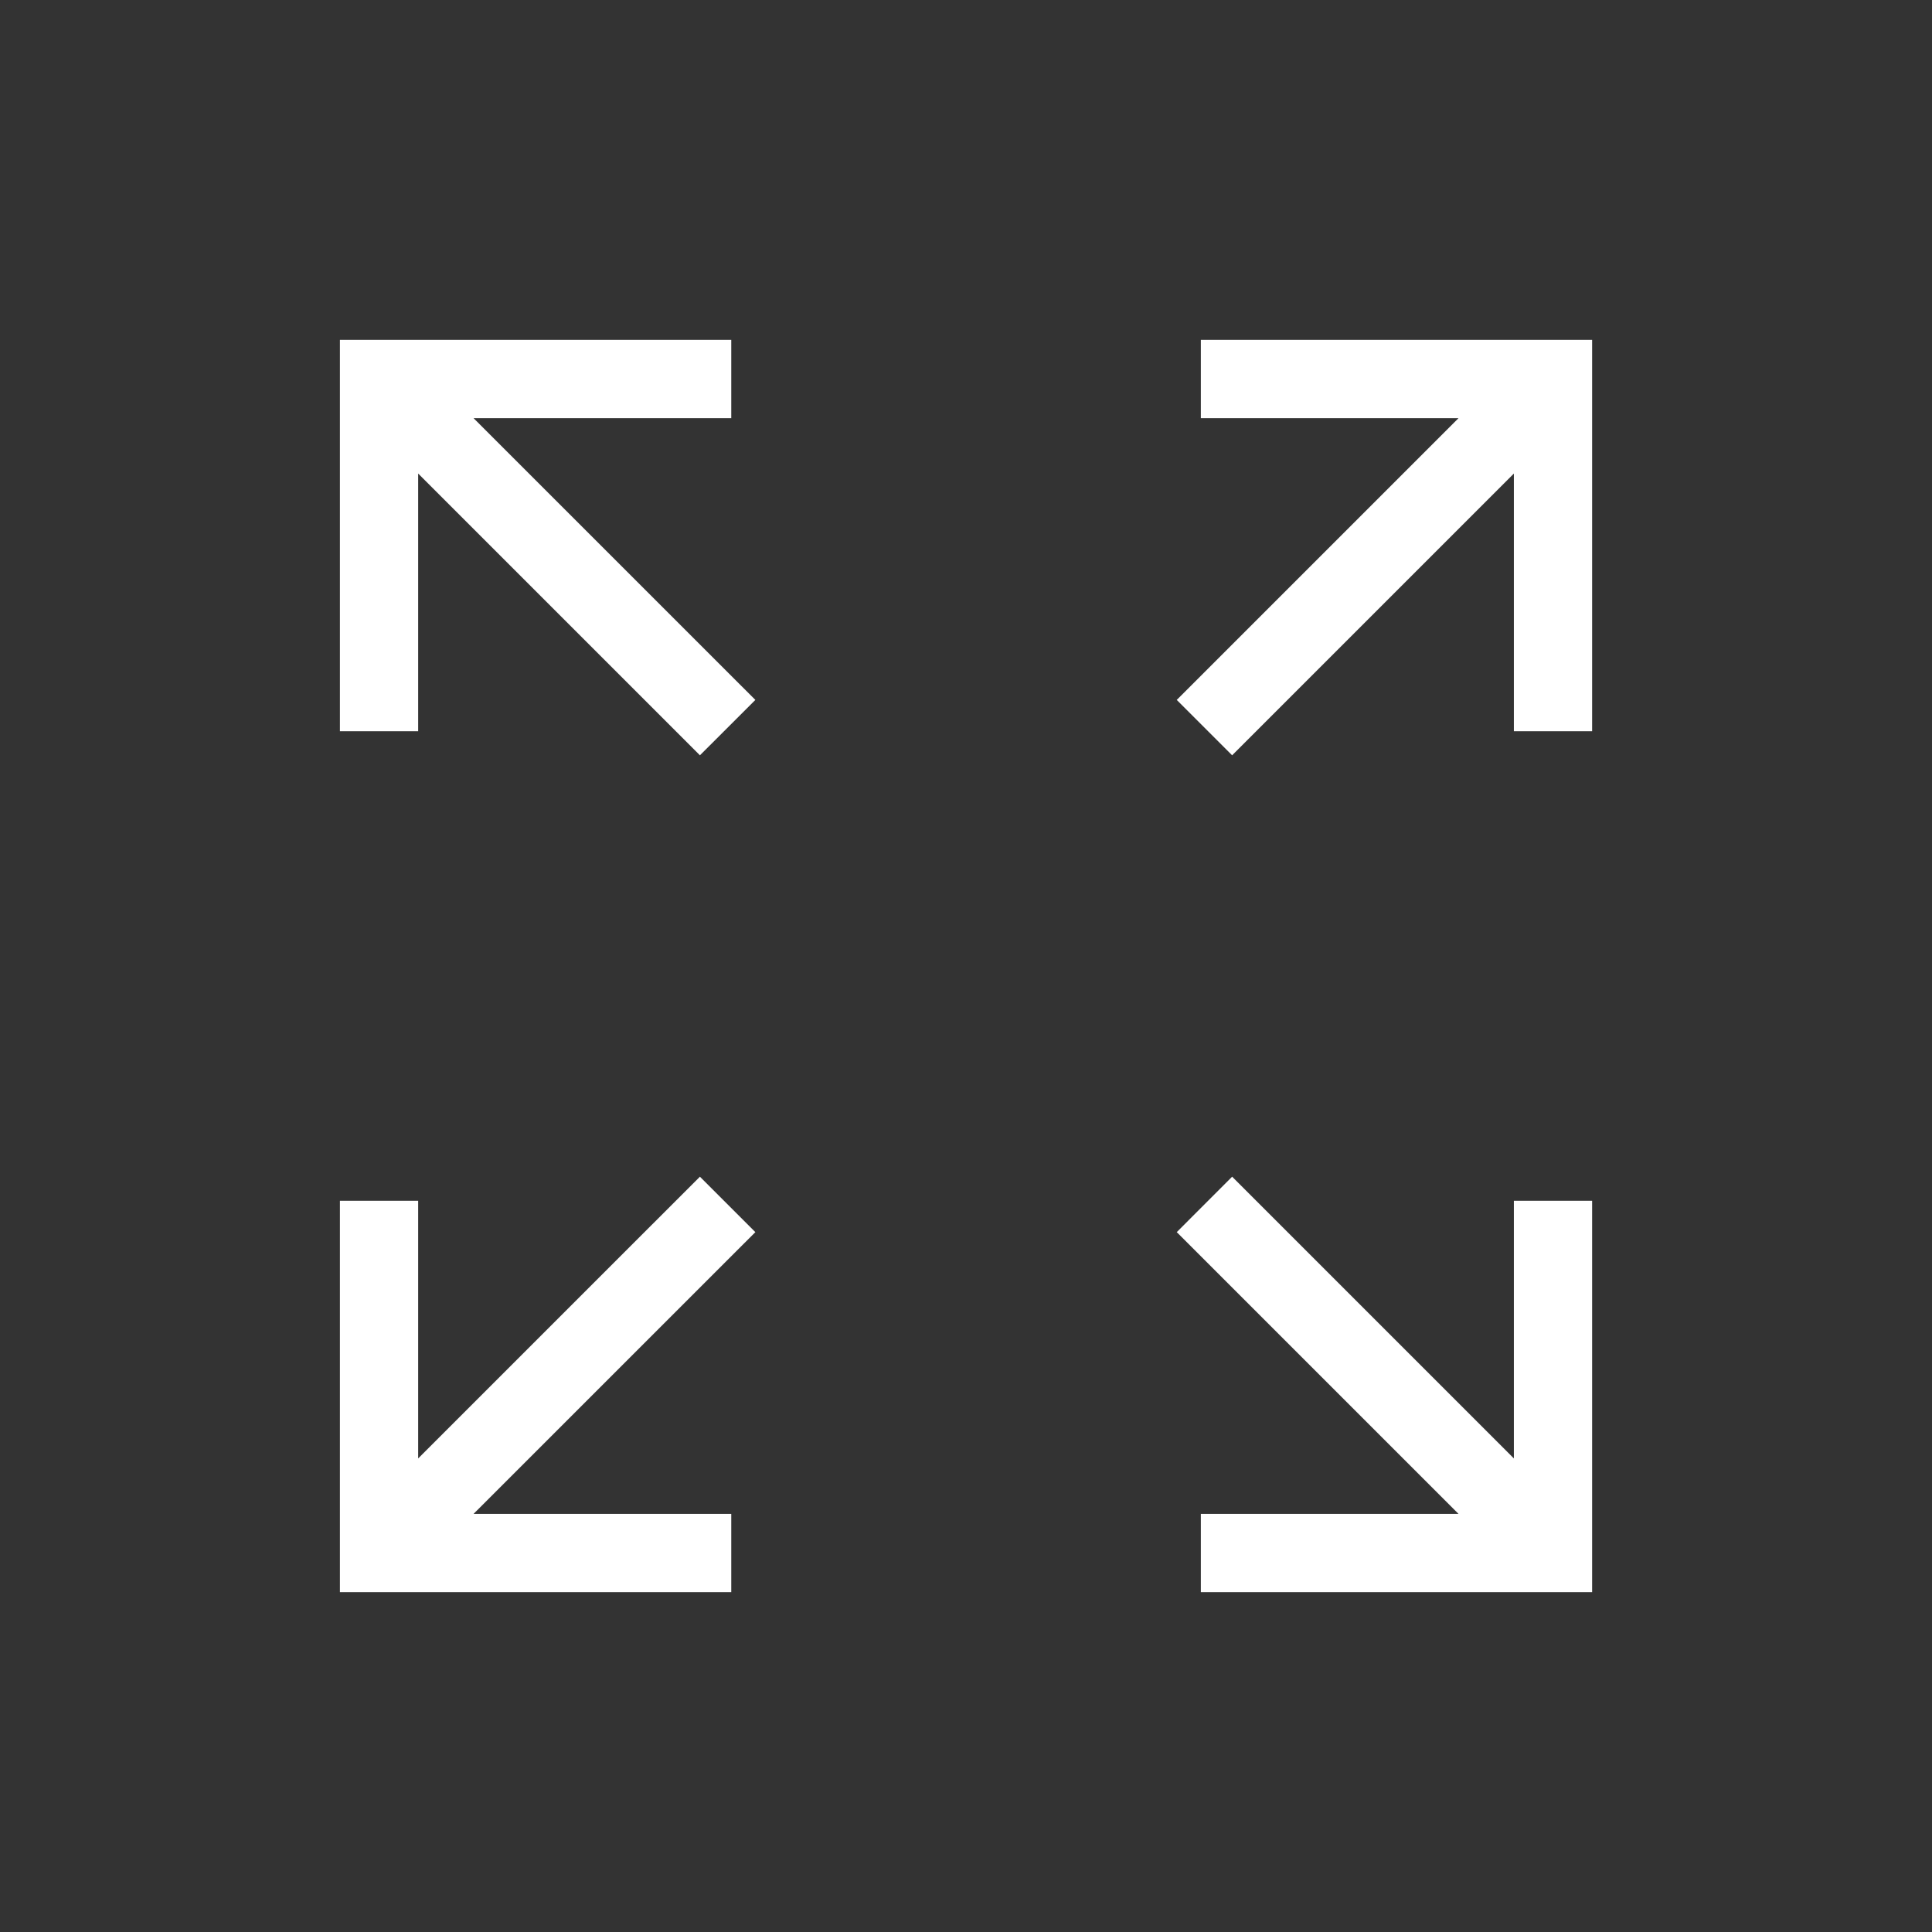 <svg width="36" height="36" viewBox="0 0 36 36" fill="none" xmlns="http://www.w3.org/2000/svg">
<rect x="0" y="0" width="36" height="36" fill="#333333" stroke="none"/>
<mask id="mask0_370_12586" style="mask-type:alpha" maskUnits="userSpaceOnUse" x="0" y="0" width="36" height="36">
<rect x="0.5" y="0.5" width="35" height="35" fill="#D9D9D9"/>
</mask>
<g mask="url(#mask0_370_12586)">
<path d="M6.334 29.667V22.375H7.792V27.176L13.042 21.926L14.075 22.959L8.824 28.209H13.626V29.667H6.334ZM22.376 29.667V28.209H27.177L21.927 22.959L22.959 21.926L28.209 27.176V22.375H29.667V29.667H22.376ZM13.042 14.074L7.792 8.824V13.625H6.334V6.333H13.626V7.792H8.824L14.075 13.042L13.042 14.074ZM22.959 14.074L21.927 13.042L27.177 7.792H22.376V6.333H29.667V13.625H28.209V8.824L22.959 14.074Z" fill="white"/>
</g>
</svg>
